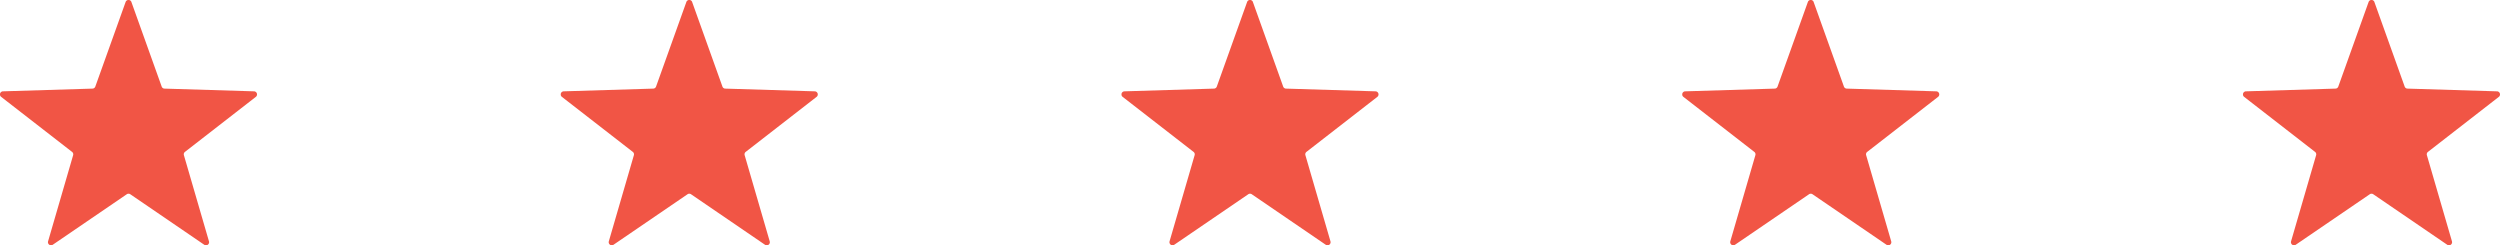 <svg xmlns="http://www.w3.org/2000/svg" xmlns:xlink="http://www.w3.org/1999/xlink" width="214" height="21" viewBox="0 0 214 21"><defs><clipPath id="clip-path"><path id="Clip_2" data-name="Clip 2" d="M0,0H22V21H0Z" fill="none"></path></clipPath></defs><g id="Group_1" data-name="Group 1" transform="translate(-324 -152)"><g id="Group_3" data-name="Group 3" transform="translate(420 152)"><path id="Clip_2-6" data-name="Clip 2" d="M0,0H22V21H0Z" fill="none"></path><g id="Group_3-2" data-name="Group 3" clip-path="url(#clip-path)"><path id="Fill_1" data-name="Fill 1" d="M11.249.175l2.59,7.234a.264.264,0,0,0,.241.176l7.664.233a.265.265,0,0,1,.154.475L15.834,13a.265.265,0,0,0-.092.284l2.147,7.378a.265.265,0,0,1-.4.293l-6.337-4.327a.263.263,0,0,0-.3,0L4.514,20.953a.265.265,0,0,1-.4-.293l2.147-7.378A.265.265,0,0,0,6.166,13L.1,8.293a.265.265,0,0,1,.154-.475l7.664-.233a.264.264,0,0,0,.241-.176L10.751.175a.264.264,0,0,1,.5,0" fill="#f15545"></path></g></g><g id="Group_3-3" data-name="Group 3" transform="translate(372 152)"><path id="Clip_2-7" data-name="Clip 2" d="M0,0H22V21H0Z" fill="none"></path><g id="Group_3-4" data-name="Group 3" clip-path="url(#clip-path)"><path id="Fill_1-2" data-name="Fill 1" d="M11.249.175l2.59,7.234a.264.264,0,0,0,.241.176l7.664.233a.265.265,0,0,1,.154.475L15.834,13a.265.265,0,0,0-.092.284l2.147,7.378a.265.265,0,0,1-.4.293l-6.337-4.327a.263.263,0,0,0-.3,0L4.514,20.953a.265.265,0,0,1-.4-.293l2.147-7.378A.265.265,0,0,0,6.166,13L.1,8.293a.265.265,0,0,1,.154-.475l7.664-.233a.264.264,0,0,0,.241-.176L10.751.175a.264.264,0,0,1,.5,0" fill="#f15545"></path></g></g><g id="Group_3-5" data-name="Group 3" transform="translate(324 152)"><path id="Clip_2-8" data-name="Clip 2" d="M0,0H22V21H0Z" fill="none"></path><g id="Group_3-6" data-name="Group 3" clip-path="url(#clip-path)"><path id="Fill_1-3" data-name="Fill 1" d="M11.249.175l2.59,7.234a.264.264,0,0,0,.241.176l7.664.233a.265.265,0,0,1,.154.475L15.834,13a.265.265,0,0,0-.092.284l2.147,7.378a.265.265,0,0,1-.4.293l-6.337-4.327a.263.263,0,0,0-.3,0L4.514,20.953a.265.265,0,0,1-.4-.293l2.147-7.378A.265.265,0,0,0,6.166,13L.1,8.293a.265.265,0,0,1,.154-.475l7.664-.233a.264.264,0,0,0,.241-.176L10.751.175a.264.264,0,0,1,.5,0" fill="#f15545"></path></g></g><g id="Group_3-7" data-name="Group 3" transform="translate(468 152)"><path id="Clip_2-9" data-name="Clip 2" d="M0,0H22V21H0Z" fill="none"></path><g id="Group_3-8" data-name="Group 3" clip-path="url(#clip-path)"><path id="Fill_1-4" data-name="Fill 1" d="M11.249.175l2.59,7.234a.264.264,0,0,0,.241.176l7.664.233a.265.265,0,0,1,.154.475L15.834,13a.265.265,0,0,0-.092.284l2.147,7.378a.265.265,0,0,1-.4.293l-6.337-4.327a.263.263,0,0,0-.3,0L4.514,20.953a.265.265,0,0,1-.4-.293l2.147-7.378A.265.265,0,0,0,6.166,13L.1,8.293a.265.265,0,0,1,.154-.475l7.664-.233a.264.264,0,0,0,.241-.176L10.751.175a.264.264,0,0,1,.5,0" fill="#f15545"></path></g></g><g id="Group_3-9" data-name="Group 3" transform="translate(516 152)"><path id="Clip_2-10" data-name="Clip 2" d="M0,0H22V21H0Z" fill="none"></path><g id="Group_3-10" data-name="Group 3" clip-path="url(#clip-path)"><path id="Fill_1-5" data-name="Fill 1" d="M11.249.175l2.59,7.234a.264.264,0,0,0,.241.176l7.664.233a.265.265,0,0,1,.154.475L15.834,13a.265.265,0,0,0-.092.284l2.147,7.378a.265.265,0,0,1-.4.293l-6.337-4.327a.263.263,0,0,0-.3,0L4.514,20.953a.265.265,0,0,1-.4-.293l2.147-7.378A.265.265,0,0,0,6.166,13L.1,8.293a.265.265,0,0,1,.154-.475l7.664-.233a.264.264,0,0,0,.241-.176L10.751.175a.264.264,0,0,1,.5,0" fill="#f15545"></path></g></g></g></svg>